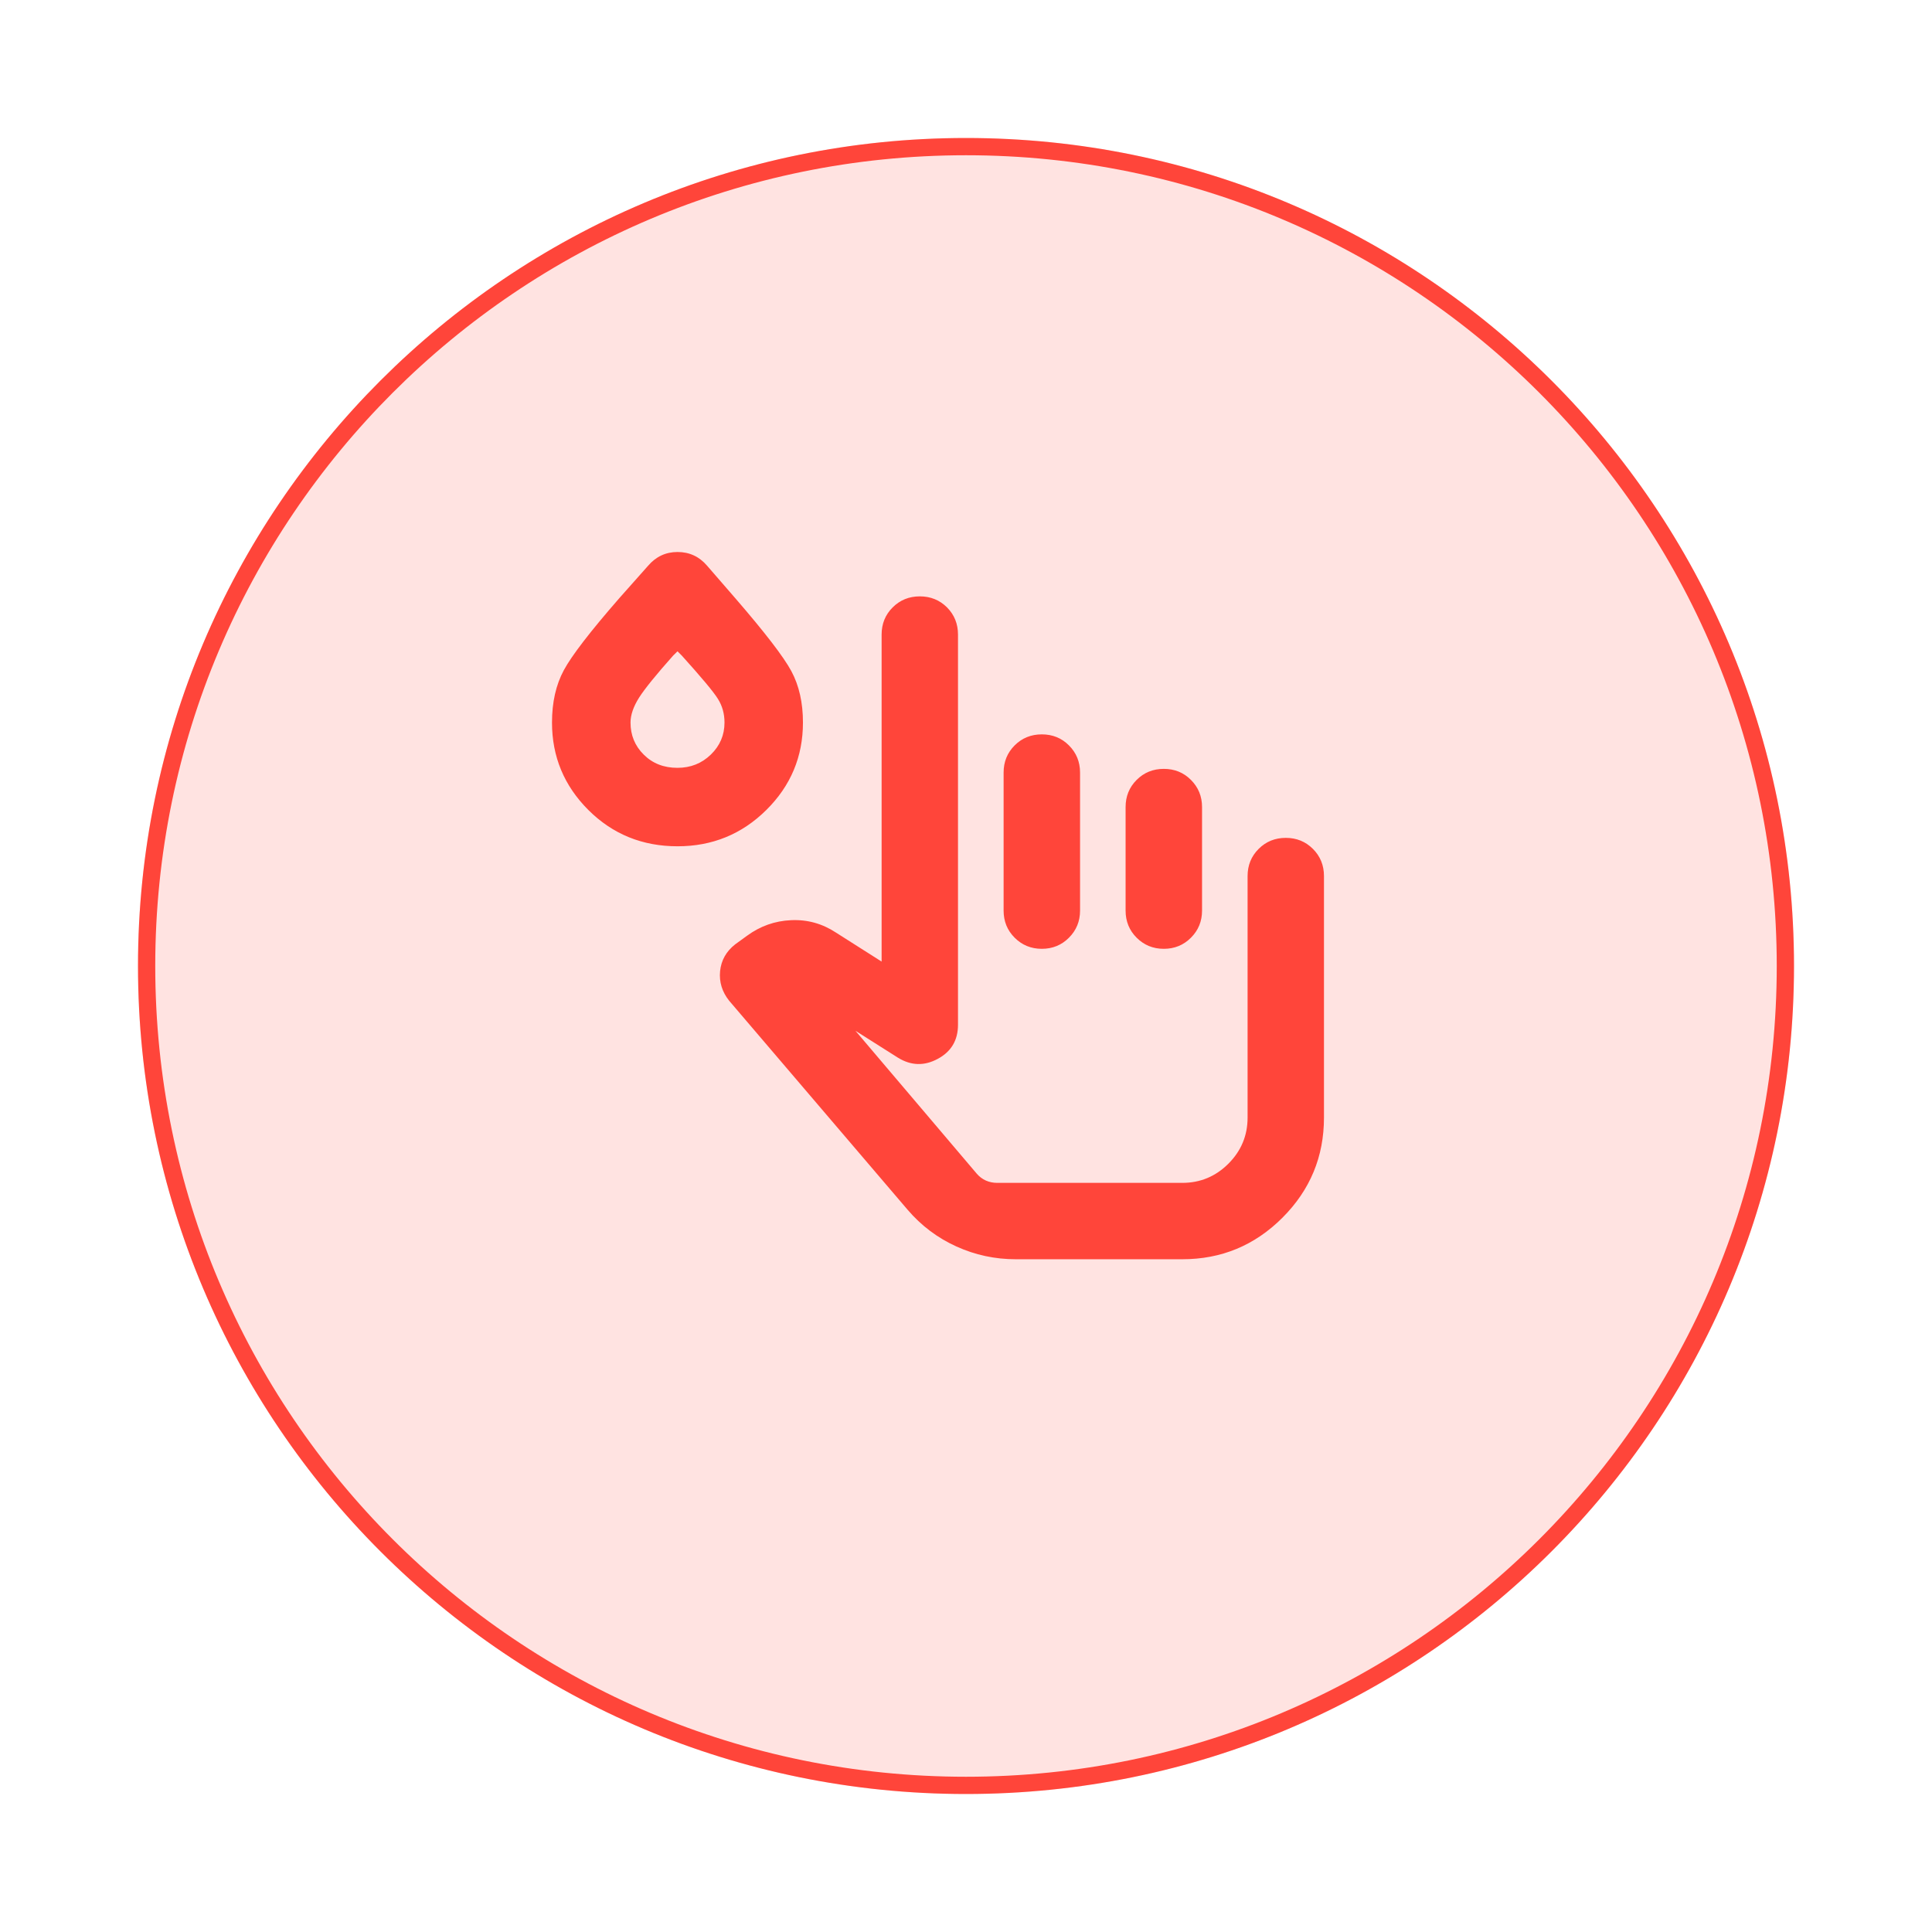 <?xml version="1.0" encoding="utf-8"?>
<svg xmlns="http://www.w3.org/2000/svg" fill="none" height="100%" overflow="visible" preserveAspectRatio="none" style="display: block;" viewBox="0 0 28 28" width="100%">
<g id="Glucose">
<g filter="url(#filter0_d_0_73959)" id="Vector">
<path d="M26 13C26 6.373 20.627 1 14 1C7.373 1 2 6.373 2 13C2 19.627 7.373 25 14 25C20.627 25 26 19.627 26 13Z" fill="#FFE3E1"/>
<path d="M14 1.125C20.558 1.125 25.875 6.442 25.875 13C25.875 19.558 20.558 24.875 14 24.875C7.442 24.875 2.125 19.558 2.125 13C2.125 6.442 7.442 1.125 14 1.125Z" stroke="#FF453A" stroke-width="0.25"/>
</g>
<path d="M14.721 18.25C14.421 18.25 14.134 18.189 13.861 18.065C13.587 17.941 13.351 17.763 13.154 17.533L10.568 14.504C10.465 14.375 10.421 14.232 10.436 14.075C10.452 13.917 10.525 13.788 10.655 13.686L10.826 13.562C11.017 13.422 11.23 13.346 11.465 13.336C11.7 13.325 11.917 13.385 12.116 13.516L12.777 13.936V9.197C12.777 9.041 12.83 8.91 12.937 8.803C13.044 8.696 13.175 8.643 13.331 8.643C13.486 8.643 13.618 8.696 13.725 8.803C13.831 8.91 13.884 9.041 13.884 9.197V14.851C13.884 15.075 13.787 15.24 13.592 15.345C13.397 15.451 13.204 15.446 13.014 15.329L12.398 14.939L14.156 17.01C14.194 17.054 14.238 17.087 14.289 17.11C14.34 17.132 14.394 17.143 14.451 17.143H17.135C17.395 17.143 17.618 17.05 17.803 16.865C17.988 16.68 18.081 16.457 18.081 16.197V12.697C18.081 12.541 18.134 12.41 18.241 12.303C18.348 12.196 18.479 12.143 18.635 12.143C18.79 12.143 18.921 12.196 19.028 12.303C19.135 12.41 19.188 12.541 19.188 12.697V16.197C19.188 16.763 18.988 17.246 18.586 17.648C18.184 18.05 17.701 18.25 17.135 18.25H14.721ZM15.099 10.643C15.254 10.643 15.386 10.696 15.492 10.803C15.599 10.91 15.653 11.041 15.653 11.197V13.197C15.653 13.352 15.599 13.483 15.492 13.59C15.386 13.697 15.254 13.751 15.099 13.751C14.943 13.751 14.812 13.697 14.705 13.59C14.598 13.483 14.545 13.352 14.545 13.197V11.197C14.545 11.041 14.598 10.91 14.705 10.803C14.812 10.696 14.943 10.643 15.099 10.643ZM16.867 11.143C17.022 11.143 17.154 11.196 17.26 11.303C17.367 11.41 17.421 11.541 17.421 11.697V13.197C17.421 13.352 17.367 13.483 17.26 13.59C17.154 13.697 17.022 13.751 16.867 13.751C16.711 13.751 16.58 13.697 16.473 13.59C16.366 13.483 16.313 13.352 16.313 13.197V11.697C16.313 11.541 16.366 11.41 16.473 11.303C16.58 11.196 16.711 11.143 16.867 11.143ZM9.82 12.265C9.31 12.265 8.879 12.09 8.527 11.739C8.176 11.388 8 10.966 8 10.472C8 10.178 8.057 9.925 8.172 9.712C8.287 9.499 8.556 9.15 8.98 8.664L9.393 8.199C9.507 8.066 9.649 8 9.82 8C9.991 8 10.134 8.066 10.248 8.199L10.66 8.674C11.087 9.168 11.357 9.519 11.469 9.727C11.581 9.936 11.637 10.184 11.637 10.471C11.637 10.966 11.46 11.389 11.105 11.74C10.751 12.09 10.322 12.265 9.82 12.265ZM9.818 11.128C10.009 11.128 10.17 11.064 10.302 10.936C10.434 10.808 10.5 10.653 10.5 10.472C10.5 10.344 10.468 10.229 10.404 10.128C10.341 10.026 10.166 9.817 9.881 9.501L9.819 9.439L9.756 9.501C9.512 9.775 9.347 9.978 9.263 10.109C9.18 10.24 9.138 10.361 9.138 10.472C9.138 10.654 9.201 10.809 9.329 10.936C9.457 11.064 9.62 11.128 9.818 11.128Z" fill="#FF453A" id="Vector_2"/>
</g>
<defs>
<filter color-interpolation-filters="sRGB" filterUnits="userSpaceOnUse" height="28" id="filter0_d_0_73959" width="28" x="0" y="0">
<feFlood flood-opacity="0" result="BackgroundImageFix"/>
<feColorMatrix in="SourceAlpha" result="hardAlpha" type="matrix" values="0 0 0 0 0 0 0 0 0 0 0 0 0 0 0 0 0 0 127 0"/>
<feOffset dy="1"/>
<feGaussianBlur stdDeviation="1"/>
<feComposite in2="hardAlpha" operator="out"/>
<feColorMatrix type="matrix" values="0 0 0 0 0.039 0 0 0 0 0.05 0 0 0 0 0.071 0 0 0 0.05 0"/>
<feBlend in2="BackgroundImageFix" mode="normal" result="effect1_dropShadow_0_73959"/>
<feBlend in="SourceGraphic" in2="effect1_dropShadow_0_73959" mode="normal" result="shape"/>
</filter>
</defs>
</svg>